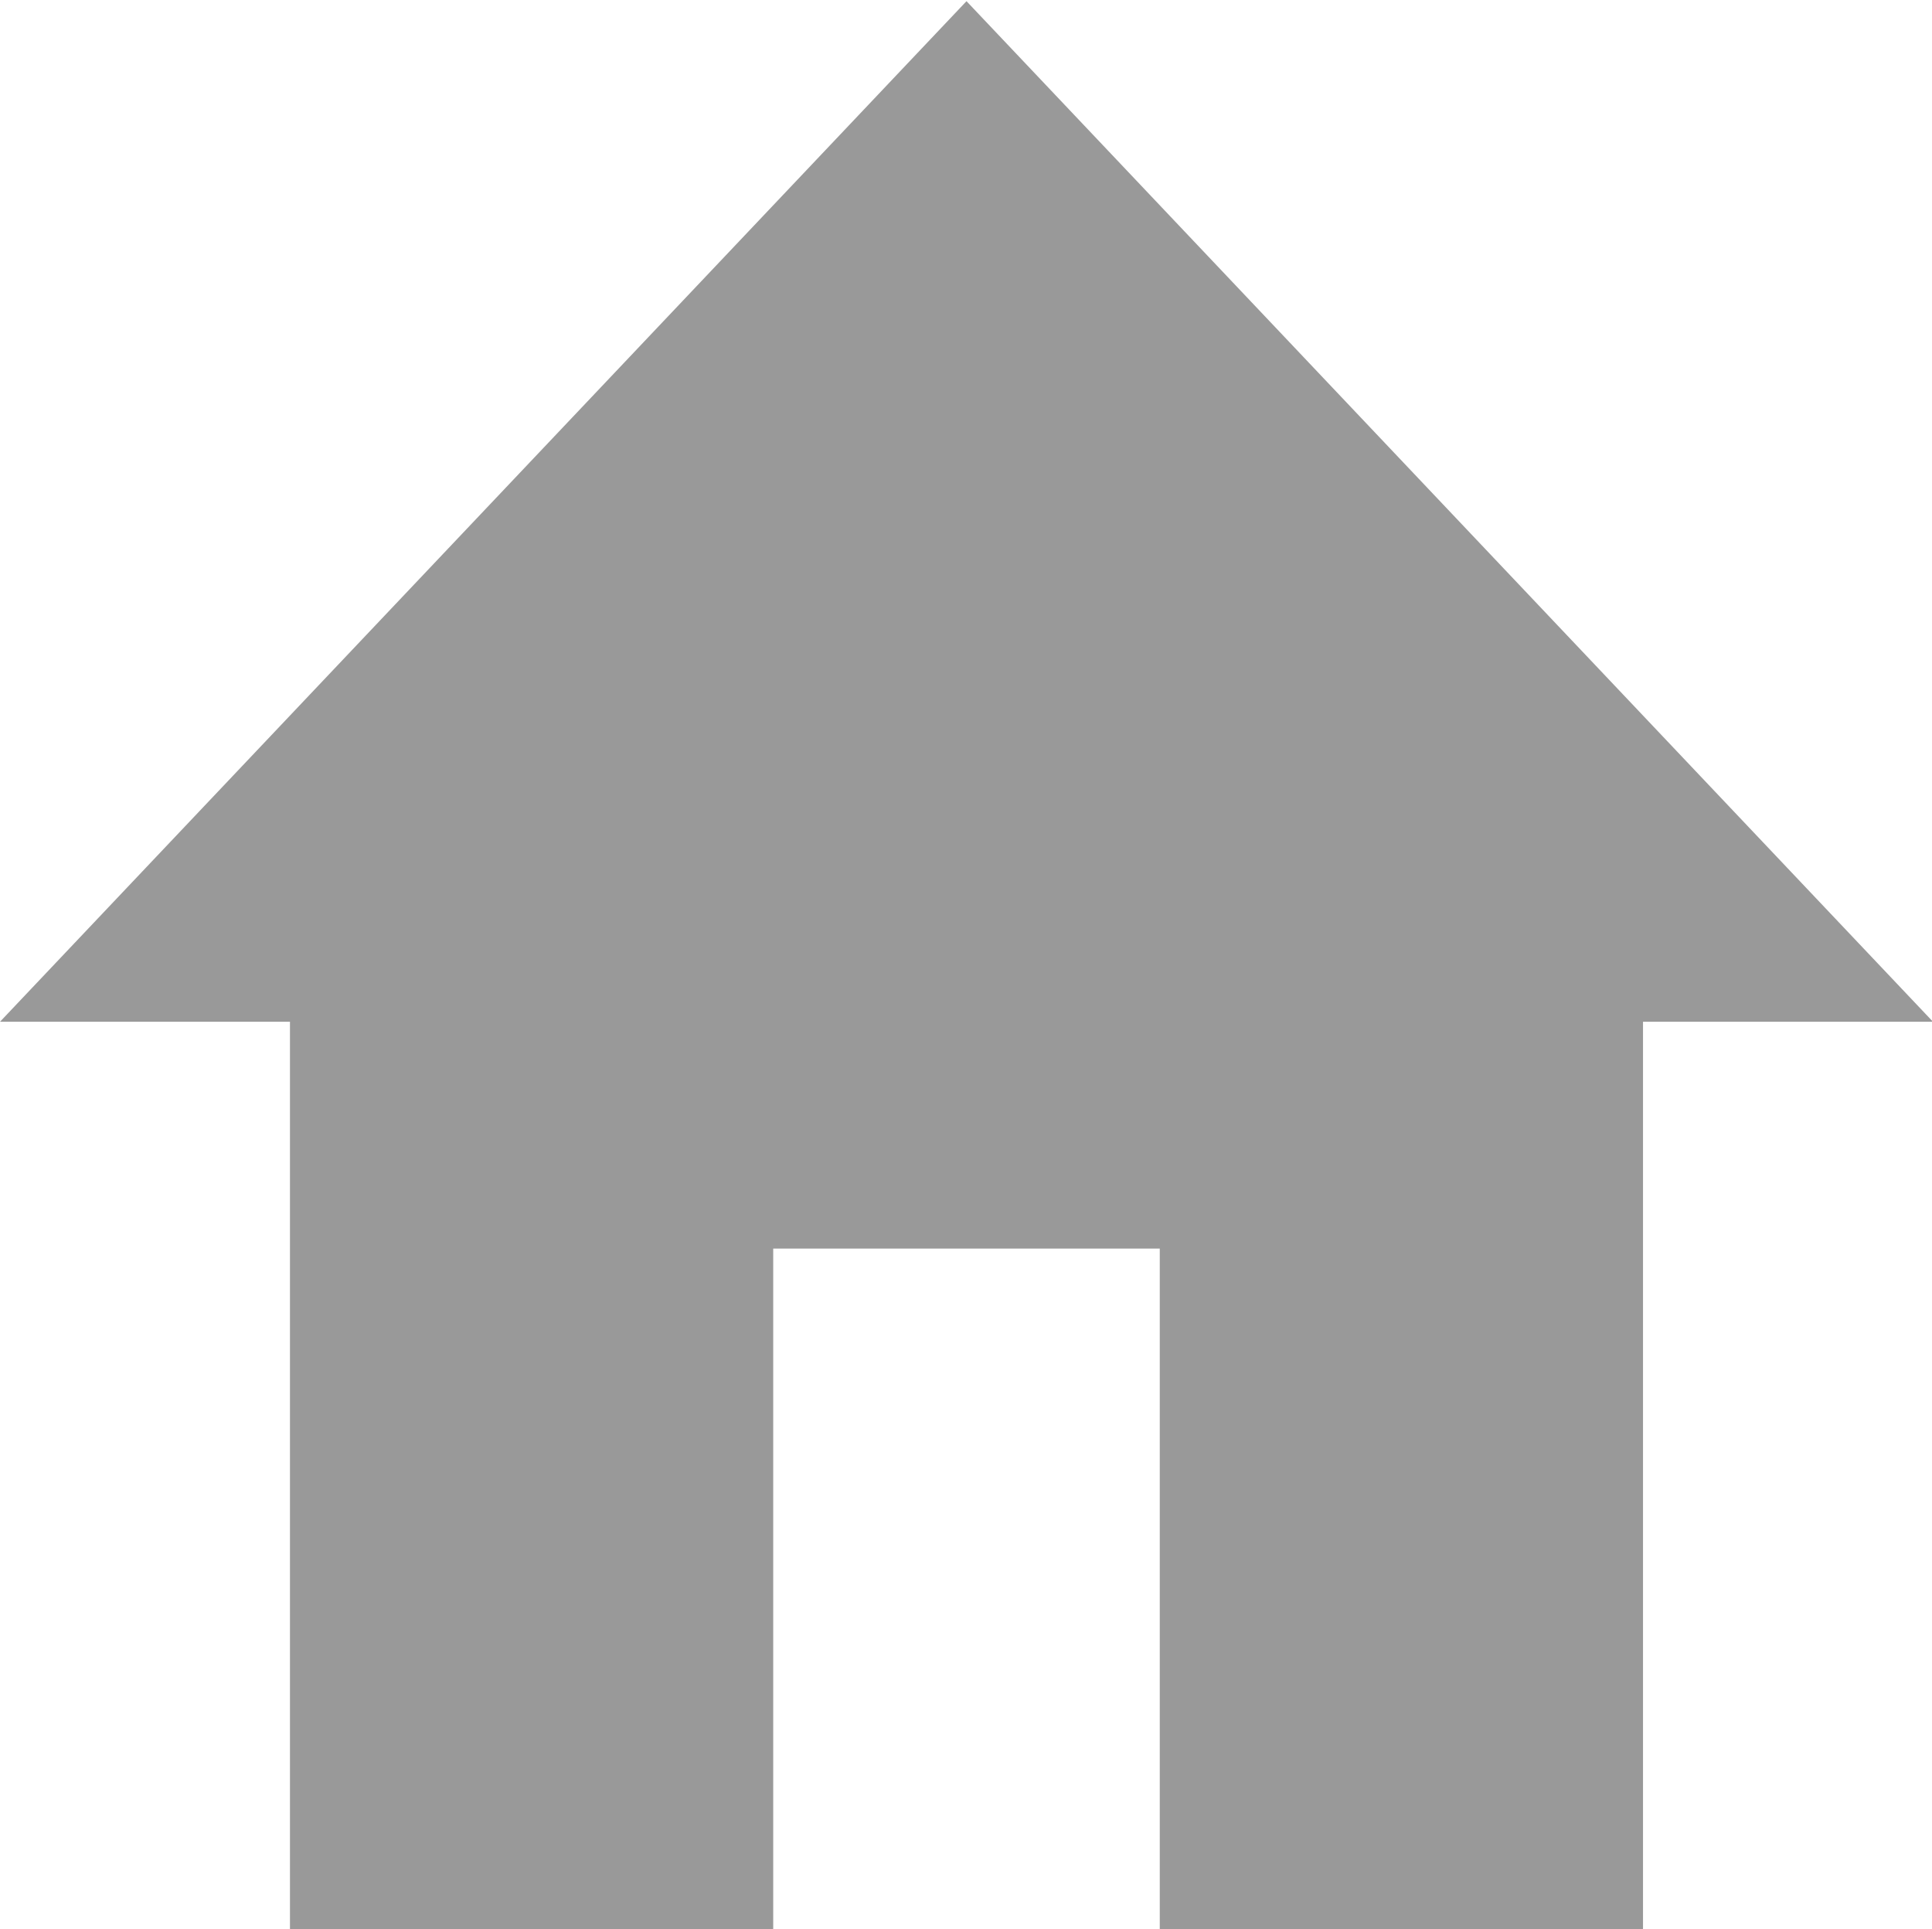 <svg xmlns="http://www.w3.org/2000/svg" width="19.562" height="19.531" viewBox="0 0 19.562 19.531">
  <defs>
    <style>
      .cls-1 {
        fill: #999;
        fill-rule: evenodd;
      }
    </style>
  </defs>
  <path id="形状_34" data-name="形状 34" class="cls-1" d="M167.829,734v-6.889h3.914V734h4.893v-9.186h2.936l-9.786-10.333L160,724.814h2.936V734h4.893Zm0,0" transform="translate(-160 -714.469)"/>
</svg>
